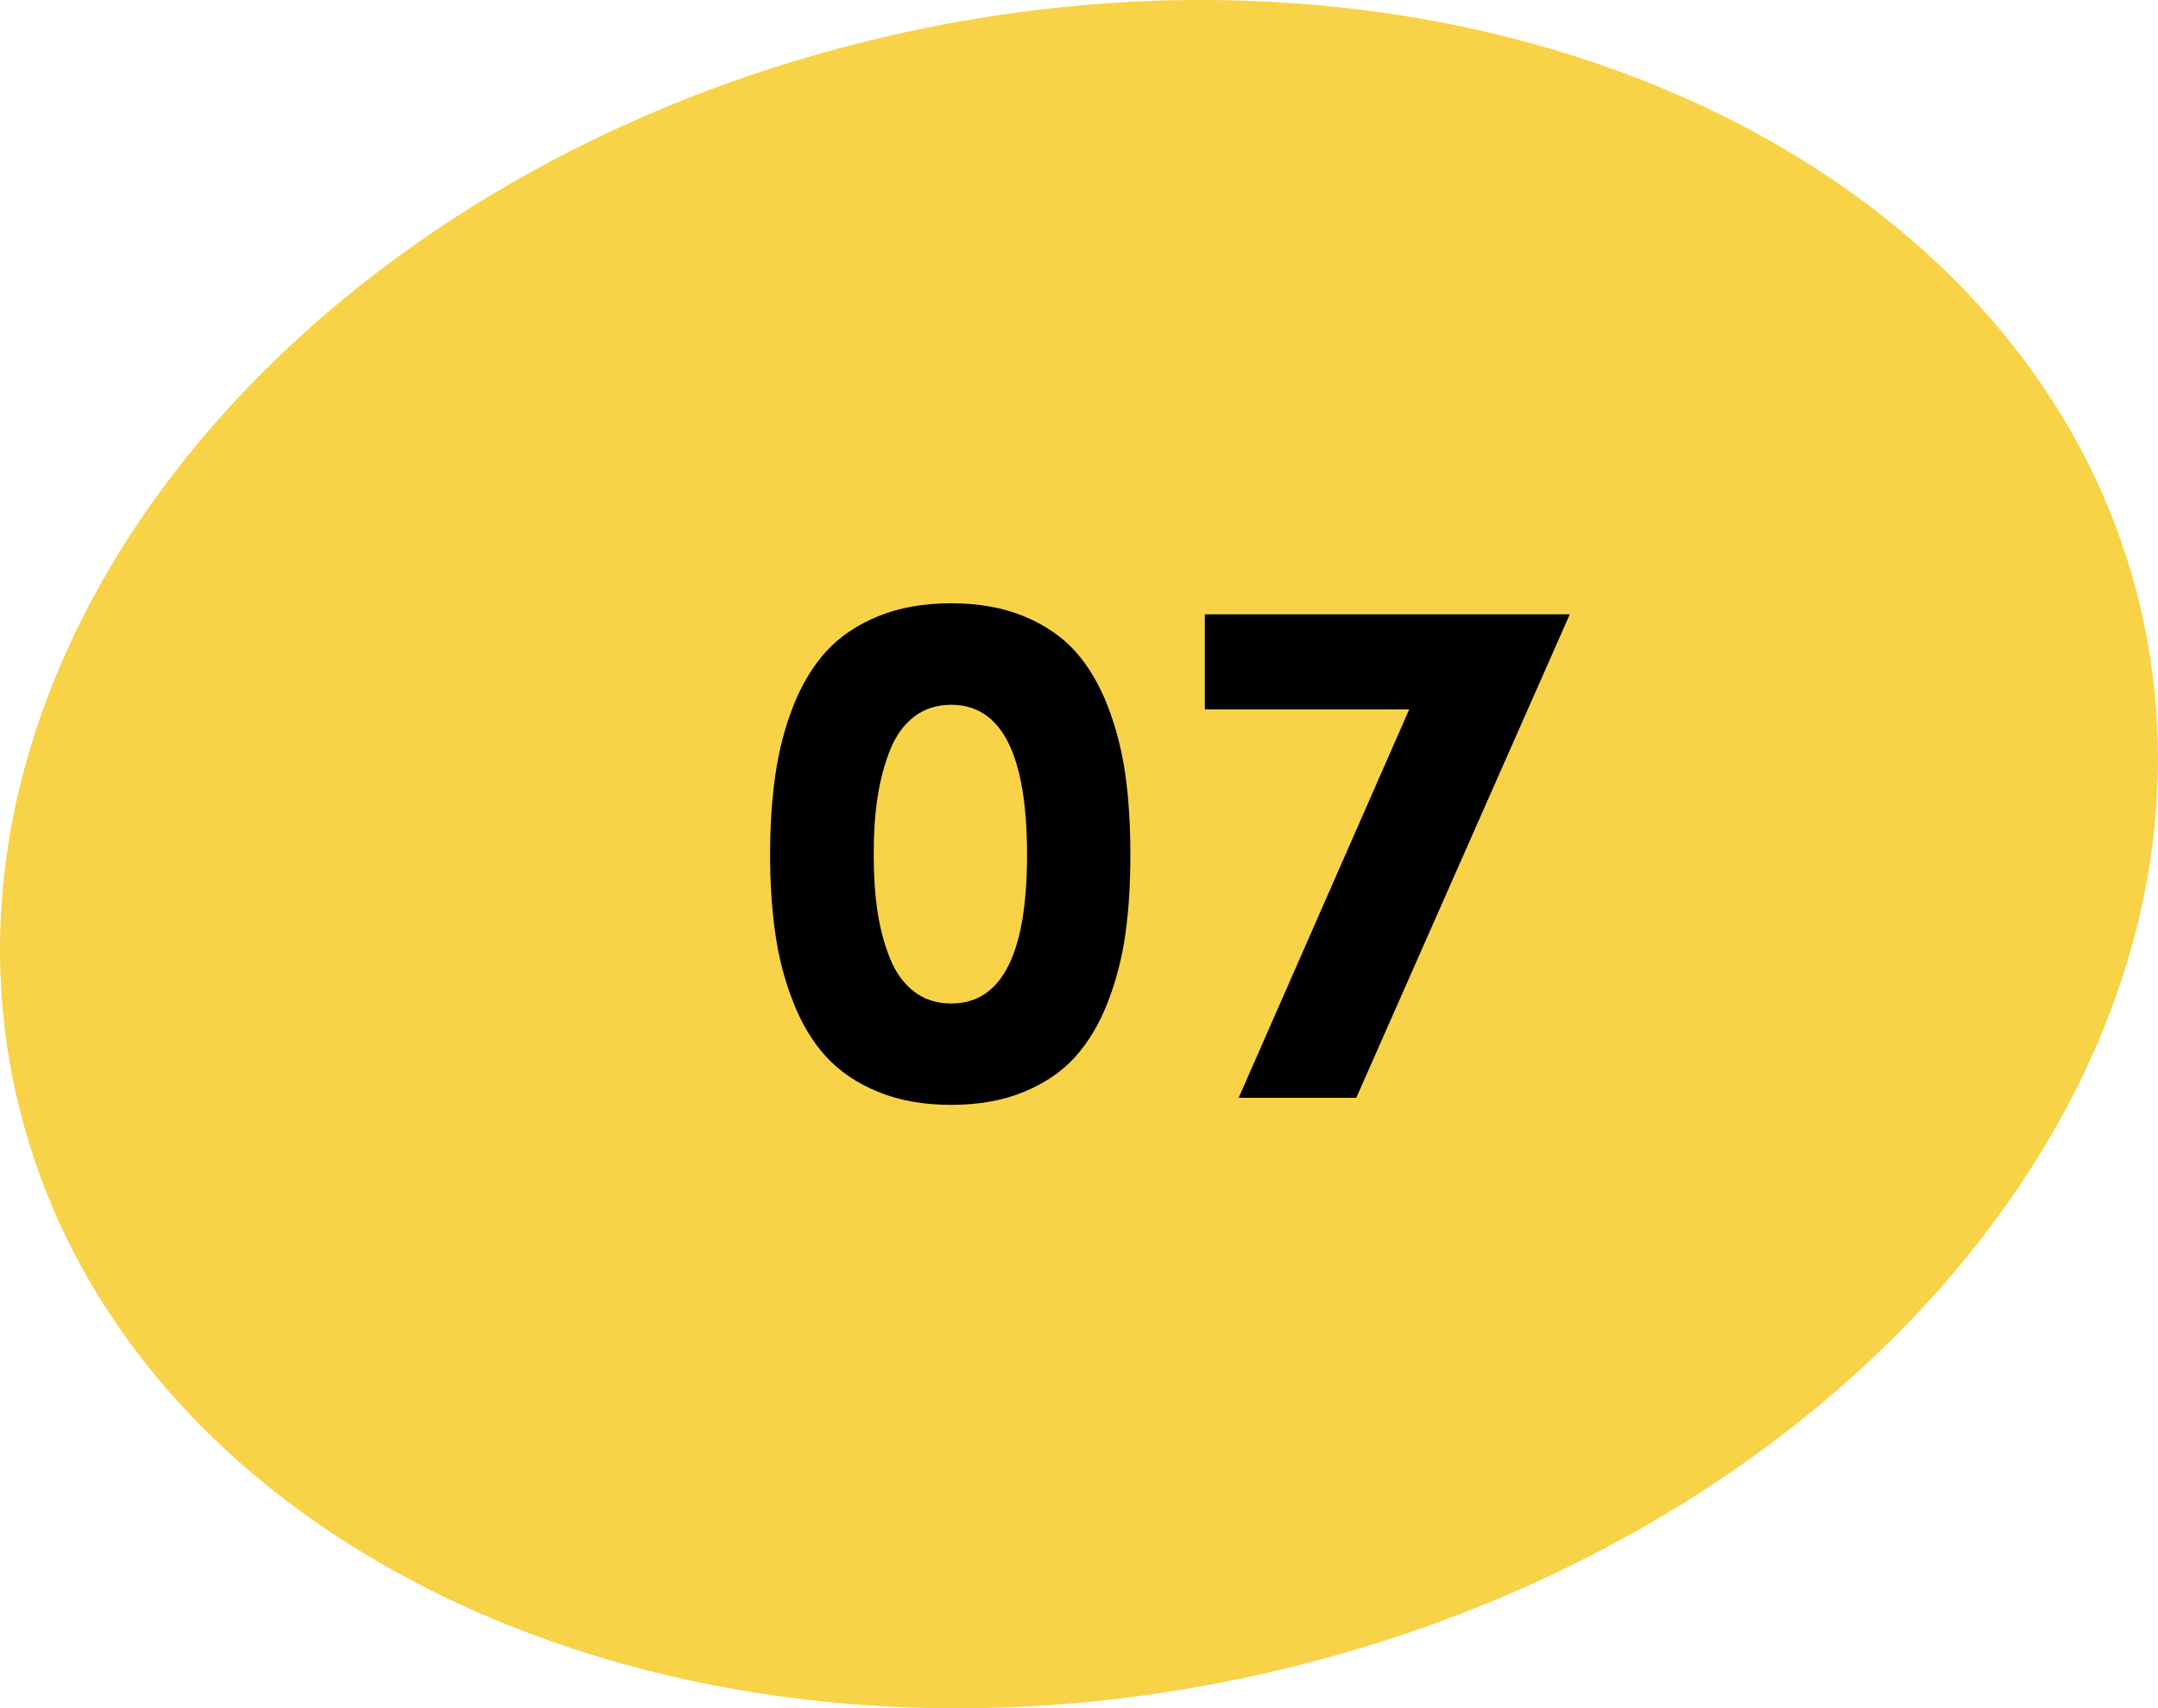 <svg xmlns="http://www.w3.org/2000/svg" xmlns:xlink="http://www.w3.org/1999/xlink" id="OBJECTS" x="0px" y="0px" viewBox="0 0 146.64 116.1" style="enable-background:new 0 0 146.64 116.1;" xml:space="preserve"><style type="text/css">	.st0{fill:#F8D348;}</style><g>	<g>		<path class="st0" d="M145.53,41.65c6.98,30.74-19.68,63.01-59.56,72.07C46.09,122.78,8.1,105.2,1.11,74.45    C-5.87,43.71,20.79,11.44,60.67,2.38C100.55-6.68,138.55,10.9,145.53,41.65"></path>	</g>	<g>		<path d="M52.33,58.1c0-2,0.12-3.82,0.36-5.46c0.24-1.64,0.64-3.2,1.22-4.67s1.33-2.71,2.24-3.71c0.92-1,2.09-1.79,3.53-2.38    c1.44-0.59,3.09-0.88,4.95-0.88c1.86,0,3.51,0.29,4.94,0.88s2.59,1.38,3.49,2.38c0.9,1,1.63,2.24,2.21,3.72    c0.57,1.48,0.97,3.04,1.2,4.67c0.23,1.63,0.34,3.45,0.34,5.44c0,1.98-0.11,3.79-0.34,5.41c-0.23,1.62-0.63,3.17-1.2,4.63    s-1.31,2.7-2.21,3.7c-0.9,1-2.06,1.79-3.49,2.38s-3.08,0.88-4.94,0.88c-1.86,0-3.51-0.29-4.95-0.88    c-1.44-0.59-2.61-1.38-3.53-2.38c-0.92-1-1.66-2.23-2.24-3.7s-0.99-3.01-1.22-4.65C52.45,61.86,52.33,60.06,52.33,58.1z     M59.37,58.1c0,1.45,0.09,2.75,0.27,3.92c0.18,1.16,0.47,2.22,0.86,3.17c0.39,0.95,0.94,1.69,1.64,2.22    c0.7,0.53,1.54,0.79,2.5,0.79c3.43,0,5.15-3.37,5.15-10.1c0-6.8-1.72-10.2-5.15-10.2c-0.96,0-1.8,0.26-2.5,0.79    c-0.7,0.53-1.25,1.28-1.64,2.24c-0.39,0.97-0.68,2.04-0.86,3.21C59.45,55.32,59.37,56.63,59.37,58.1z"></path>		<path d="M81.87,48.22v-6.47h24.8L92.16,74.61h-7.99l11.59-26.4H81.87z"></path>	</g></g></svg>